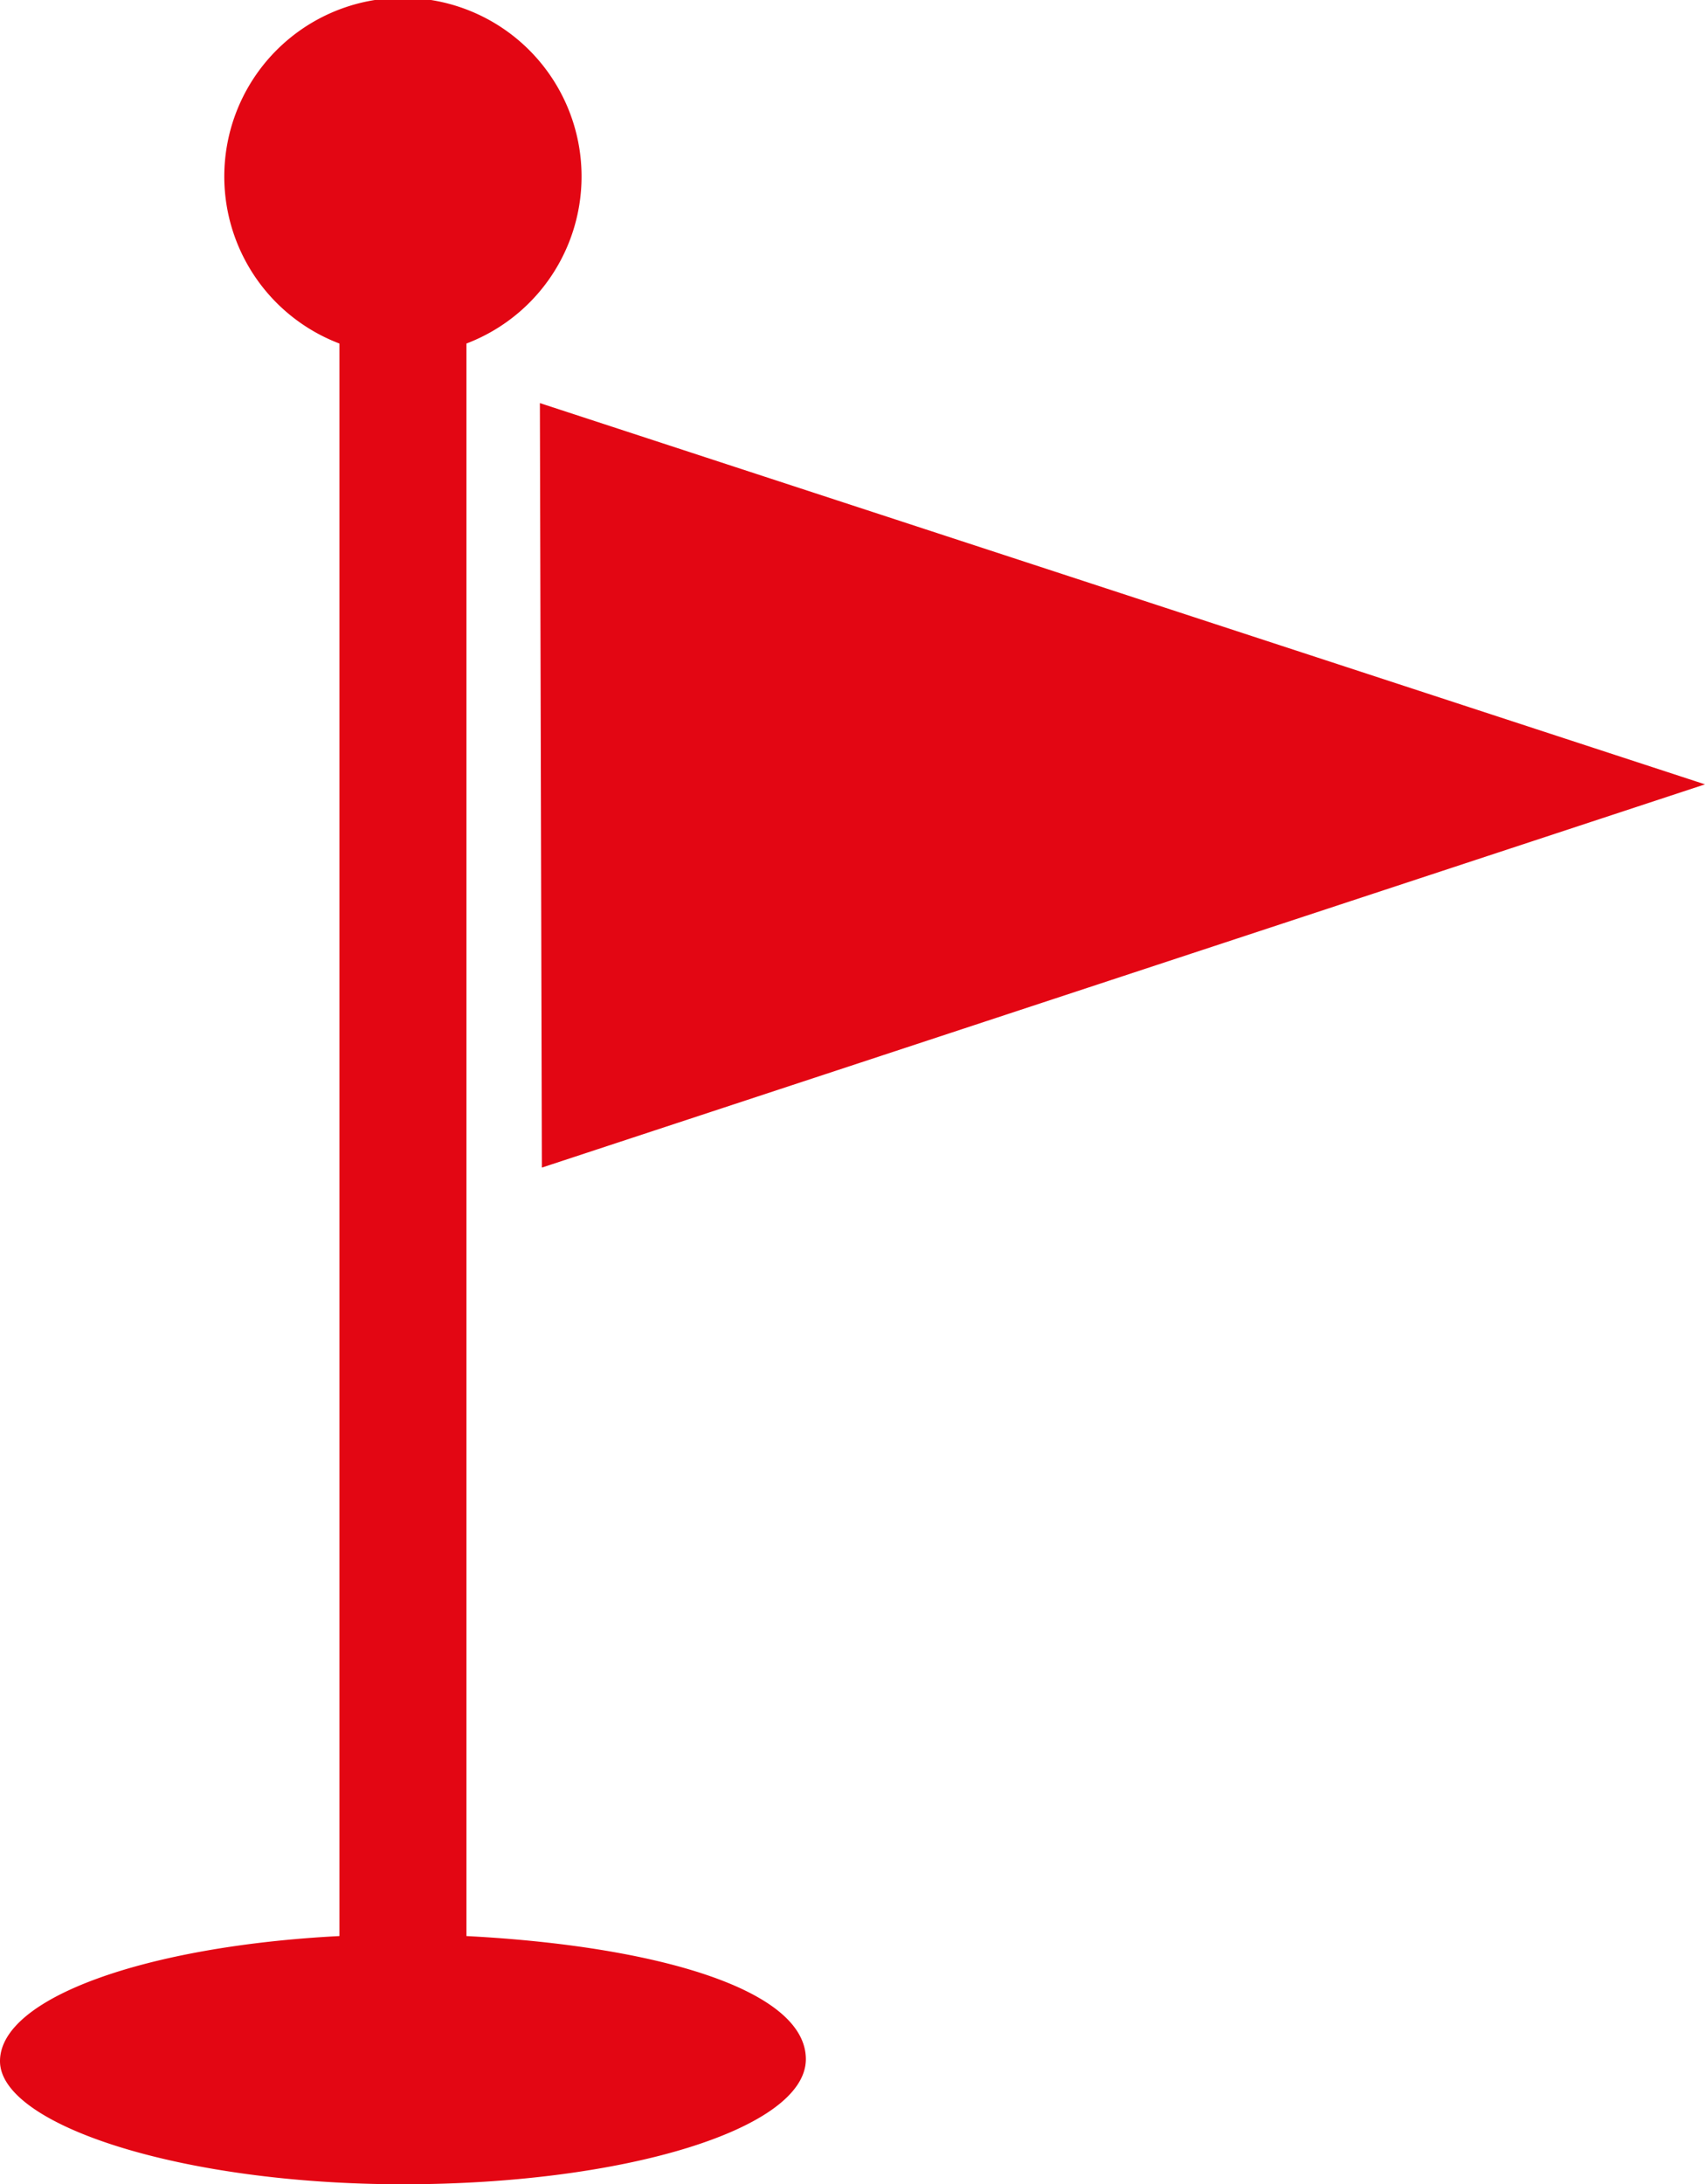 <?xml version="1.0" encoding="utf-8"?><svg xmlns="http://www.w3.org/2000/svg" viewBox="0 0 85.9 110"><defs><style>.a{fill:#e30613;}</style></defs><title>weg</title><path class="a" d="M23.5,97.5V17.3a9,9,0,1,0-6.4,0V97.5C7.4,98,0,100.6,0,103.8S9.1,110,20.3,110s20.3-2.8,20.3-6.3S33.1,98,23.5,97.5Z"/><polygon class="a" points="27.3 58.8 85.9 39.5 27.2 20.3 27.3 58.8"/></svg>